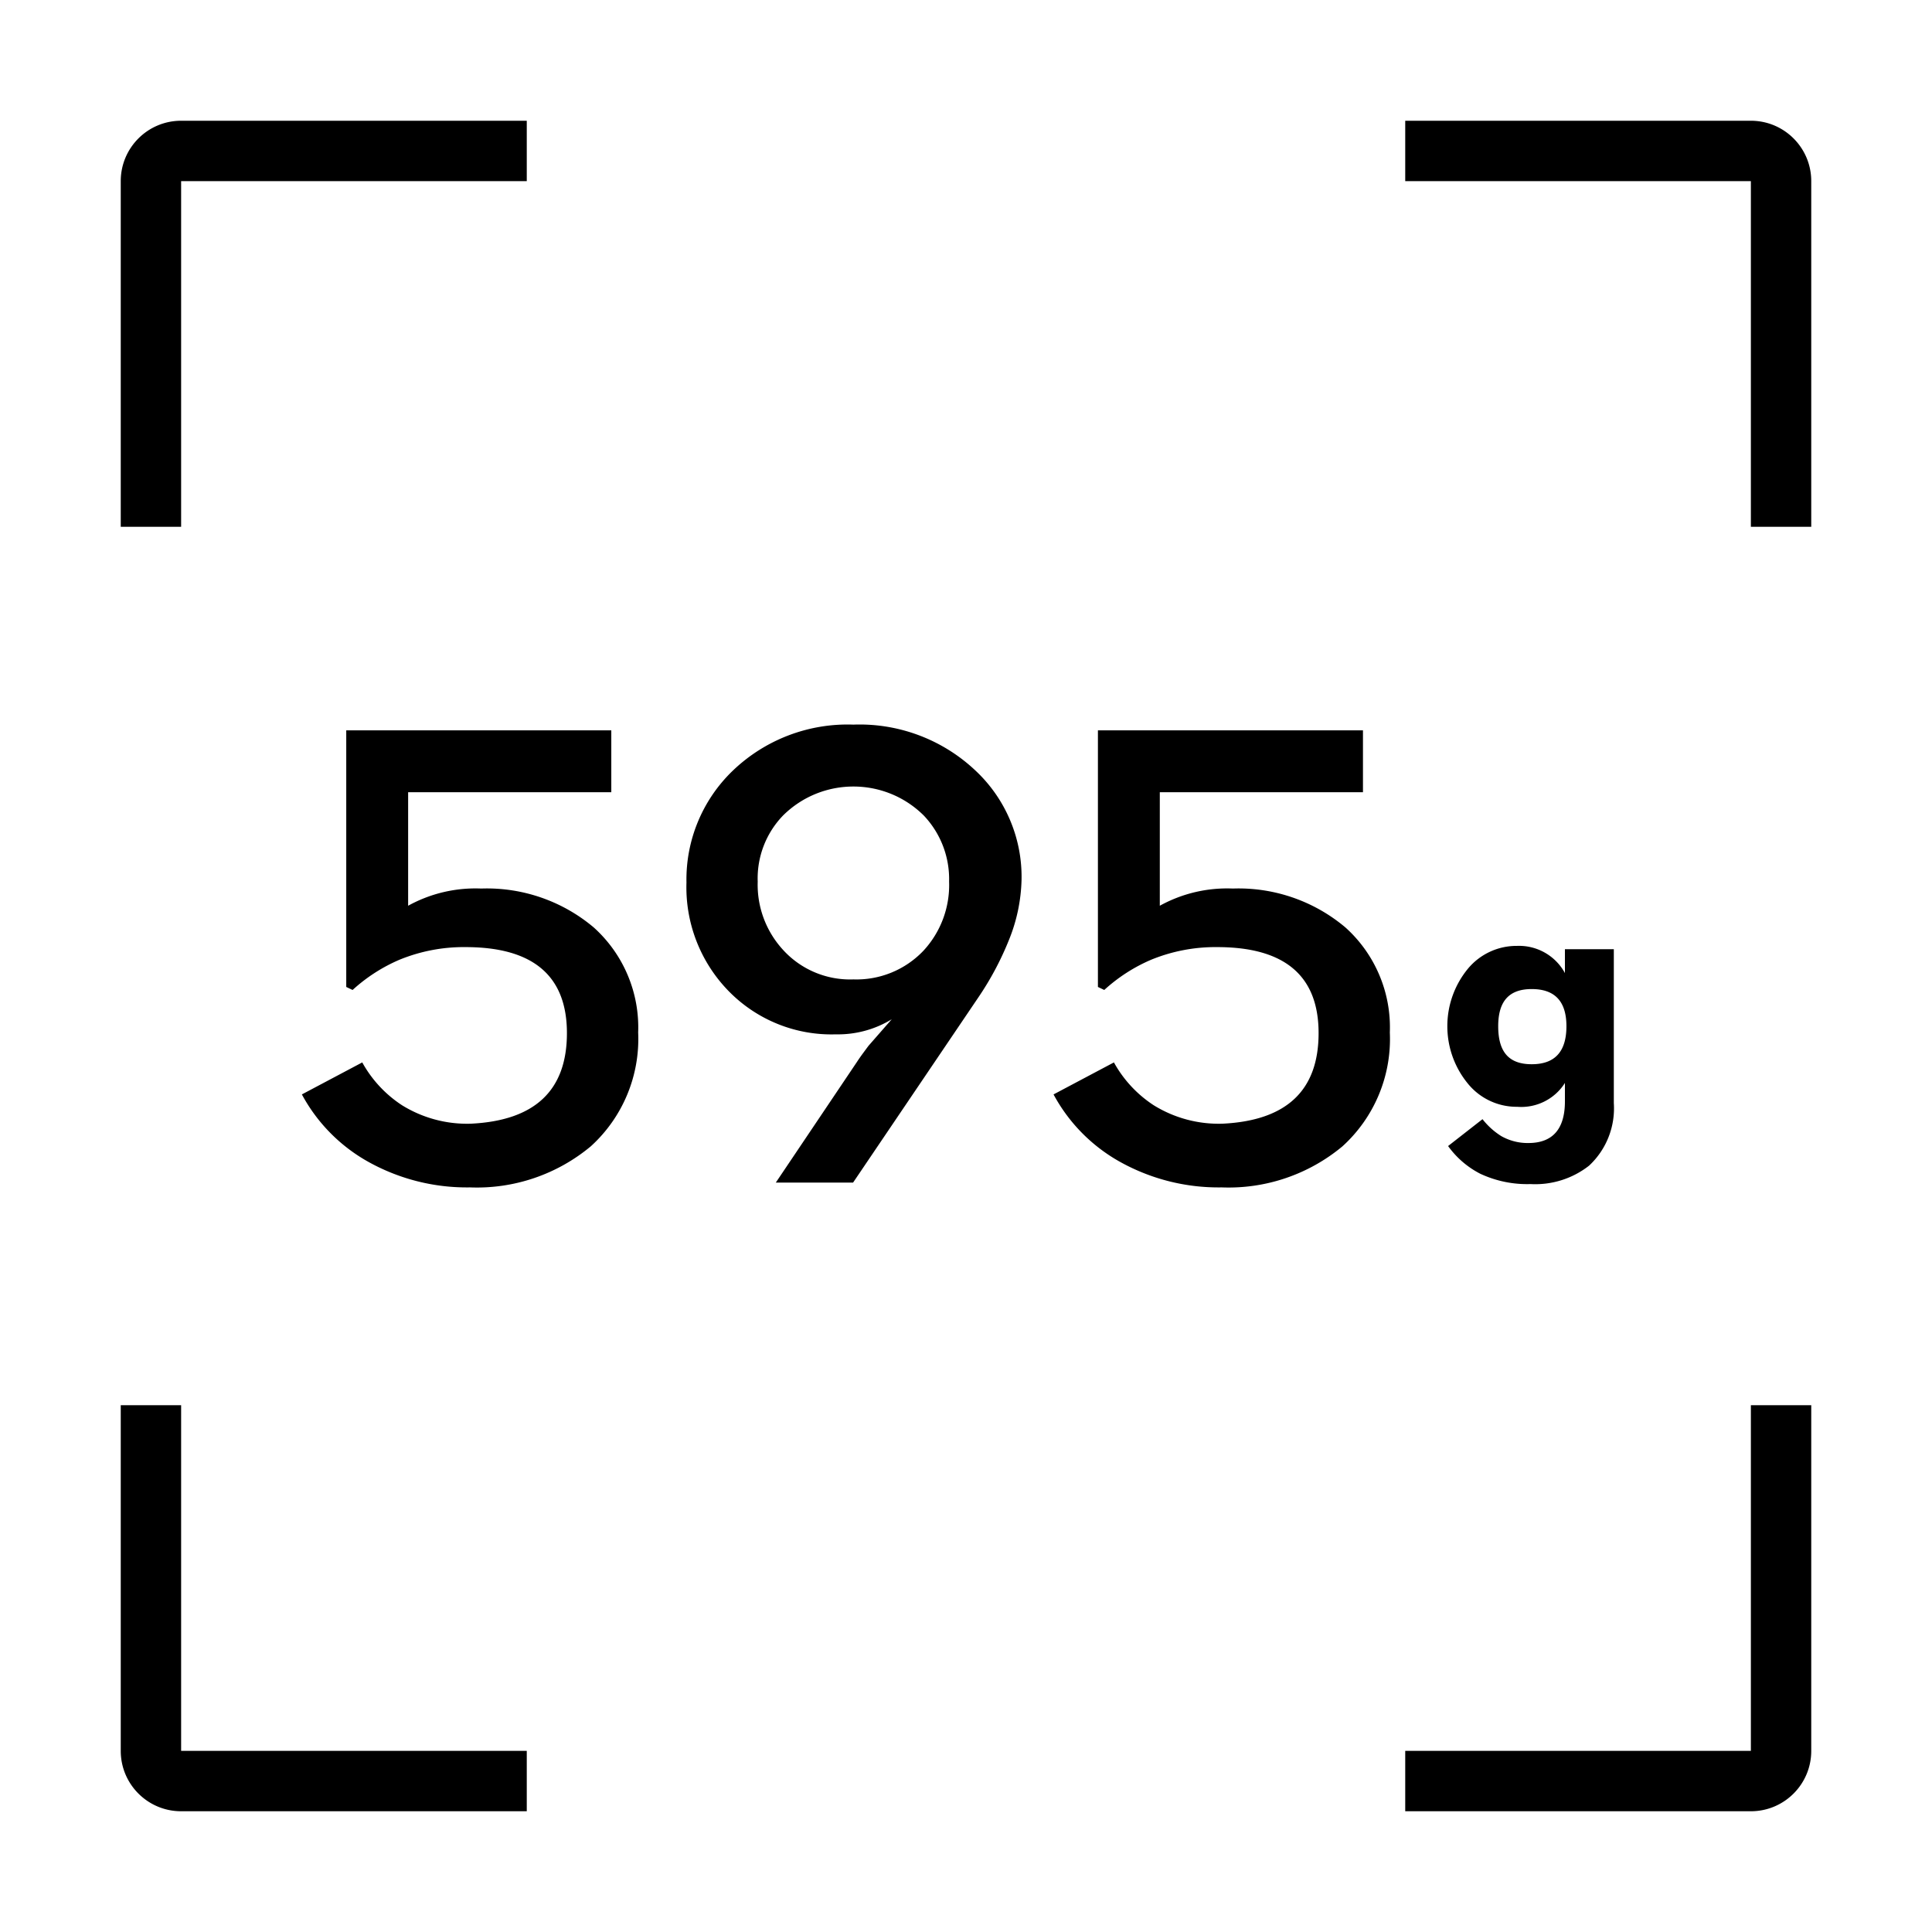 <svg width="64" height="64" viewBox="0 0 64 64" xmlns="http://www.w3.org/2000/svg"><path d="M28.27 24.004c-1.485-.053-2.929.5-4 1.53-1.003.966-1.558 2.307-1.53 3.7-.044 1.35.47 2.66 1.42 3.62.93.94 2.209 1.451 3.53 1.41.652.013 1.294-.16 1.85-.5l-.77.88c-.14.19-.27.36-.38.53l-2.69 4h2.56l4.16-6.15a10 10 0 0 0 1-1.88 5.63 5.63 0 0 0 .42-2c.028-1.379-.536-2.704-1.55-3.64-1.087-1.015-2.534-1.555-4.02-1.5zm2.32 7.49c-.602.633-1.446.979-2.32.95-.893.033-1.755-.333-2.35-1-.553-.613-.847-1.415-.82-2.24-.029-.814.274-1.604.84-2.19 1.29-1.279 3.37-1.279 4.66 0 .56.589.862 1.377.84 2.19.031.846-.275 1.669-.85 2.29zm7.83-1.49v-3.76h6.73v-2.05h-8.78v8.5l.21.1a5.52 5.52 0 0 1 1.55-1c.695-.285 1.439-.428 2.19-.42 2.24 0 3.36.95 3.36 2.85 0 1.9-1.063 2.9-3.19 3-.8.023-1.589-.189-2.27-.61-.55-.358-1.003-.846-1.32-1.42l-2 1.06c.498.925 1.247 1.691 2.16 2.21 1.039.588 2.216.889 3.41.87 1.456.057 2.881-.428 4-1.36 1.058-.96 1.634-2.342 1.57-3.77.051-1.321-.488-2.596-1.47-3.48-1.04-.878-2.37-1.337-3.73-1.29-.844-.035-1.681.162-2.42.57zm-22.48-.57c-.844-.035-1.681.162-2.42.57v-3.76h6.73v-2.05h-8.78v8.5l.21.1a5.52 5.52 0 0 1 1.55-1c.695-.285 1.439-.428 2.19-.42 2.24 0 3.36.95 3.36 2.85 0 1.9-1.063 2.9-3.19 3-.8.023-1.589-.189-2.27-.61-.55-.358-1.003-.846-1.32-1.42l-2 1.06c.498.925 1.247 1.691 2.16 2.21 1.039.588 2.216.889 3.41.87 1.456.057 2.881-.428 4-1.36 1.058-.96 1.634-2.342 1.57-3.77.051-1.321-.488-2.596-1.47-3.48-1.04-.878-2.37-1.337-3.73-1.29zm34.31 1.9c-.62-.004-1.21.267-1.61.74-.927 1.112-.927 2.728 0 3.84.4.481.995.756 1.62.75.632.05 1.241-.254 1.58-.79v.61c0 .92-.41 1.38-1.21 1.38-.315.005-.626-.075-.9-.23a2.42 2.42 0 0 1-.62-.56l-1.14.89c.278.387.645.703 1.07.92.519.241 1.088.358 1.66.34.699.038 1.389-.178 1.94-.61.571-.531.872-1.292.82-2.07v-5.1h-1.62v.79c-.315-.578-.932-.927-1.59-.9zm1.64 2.66c0 .84-.38 1.26-1.15 1.26-.77 0-1.11-.42-1.11-1.26 0-.84.37-1.23 1.11-1.23.74 0 1.15.38 1.15 1.23zM58 4H46.55v2H58v11.45h2V6c0-1.105-.895-2-2-2zM6 6h11.45V4H6c-1.105 0-2 .895-2 2v11.45h2V6zm52 52H46.55v2H58c1.105 0 2-.895 2-2V46.55h-2V58zM6 46.55H4V58c0 1.105.895 2 2 2h11.45v-2H6V46.55z"/></svg>